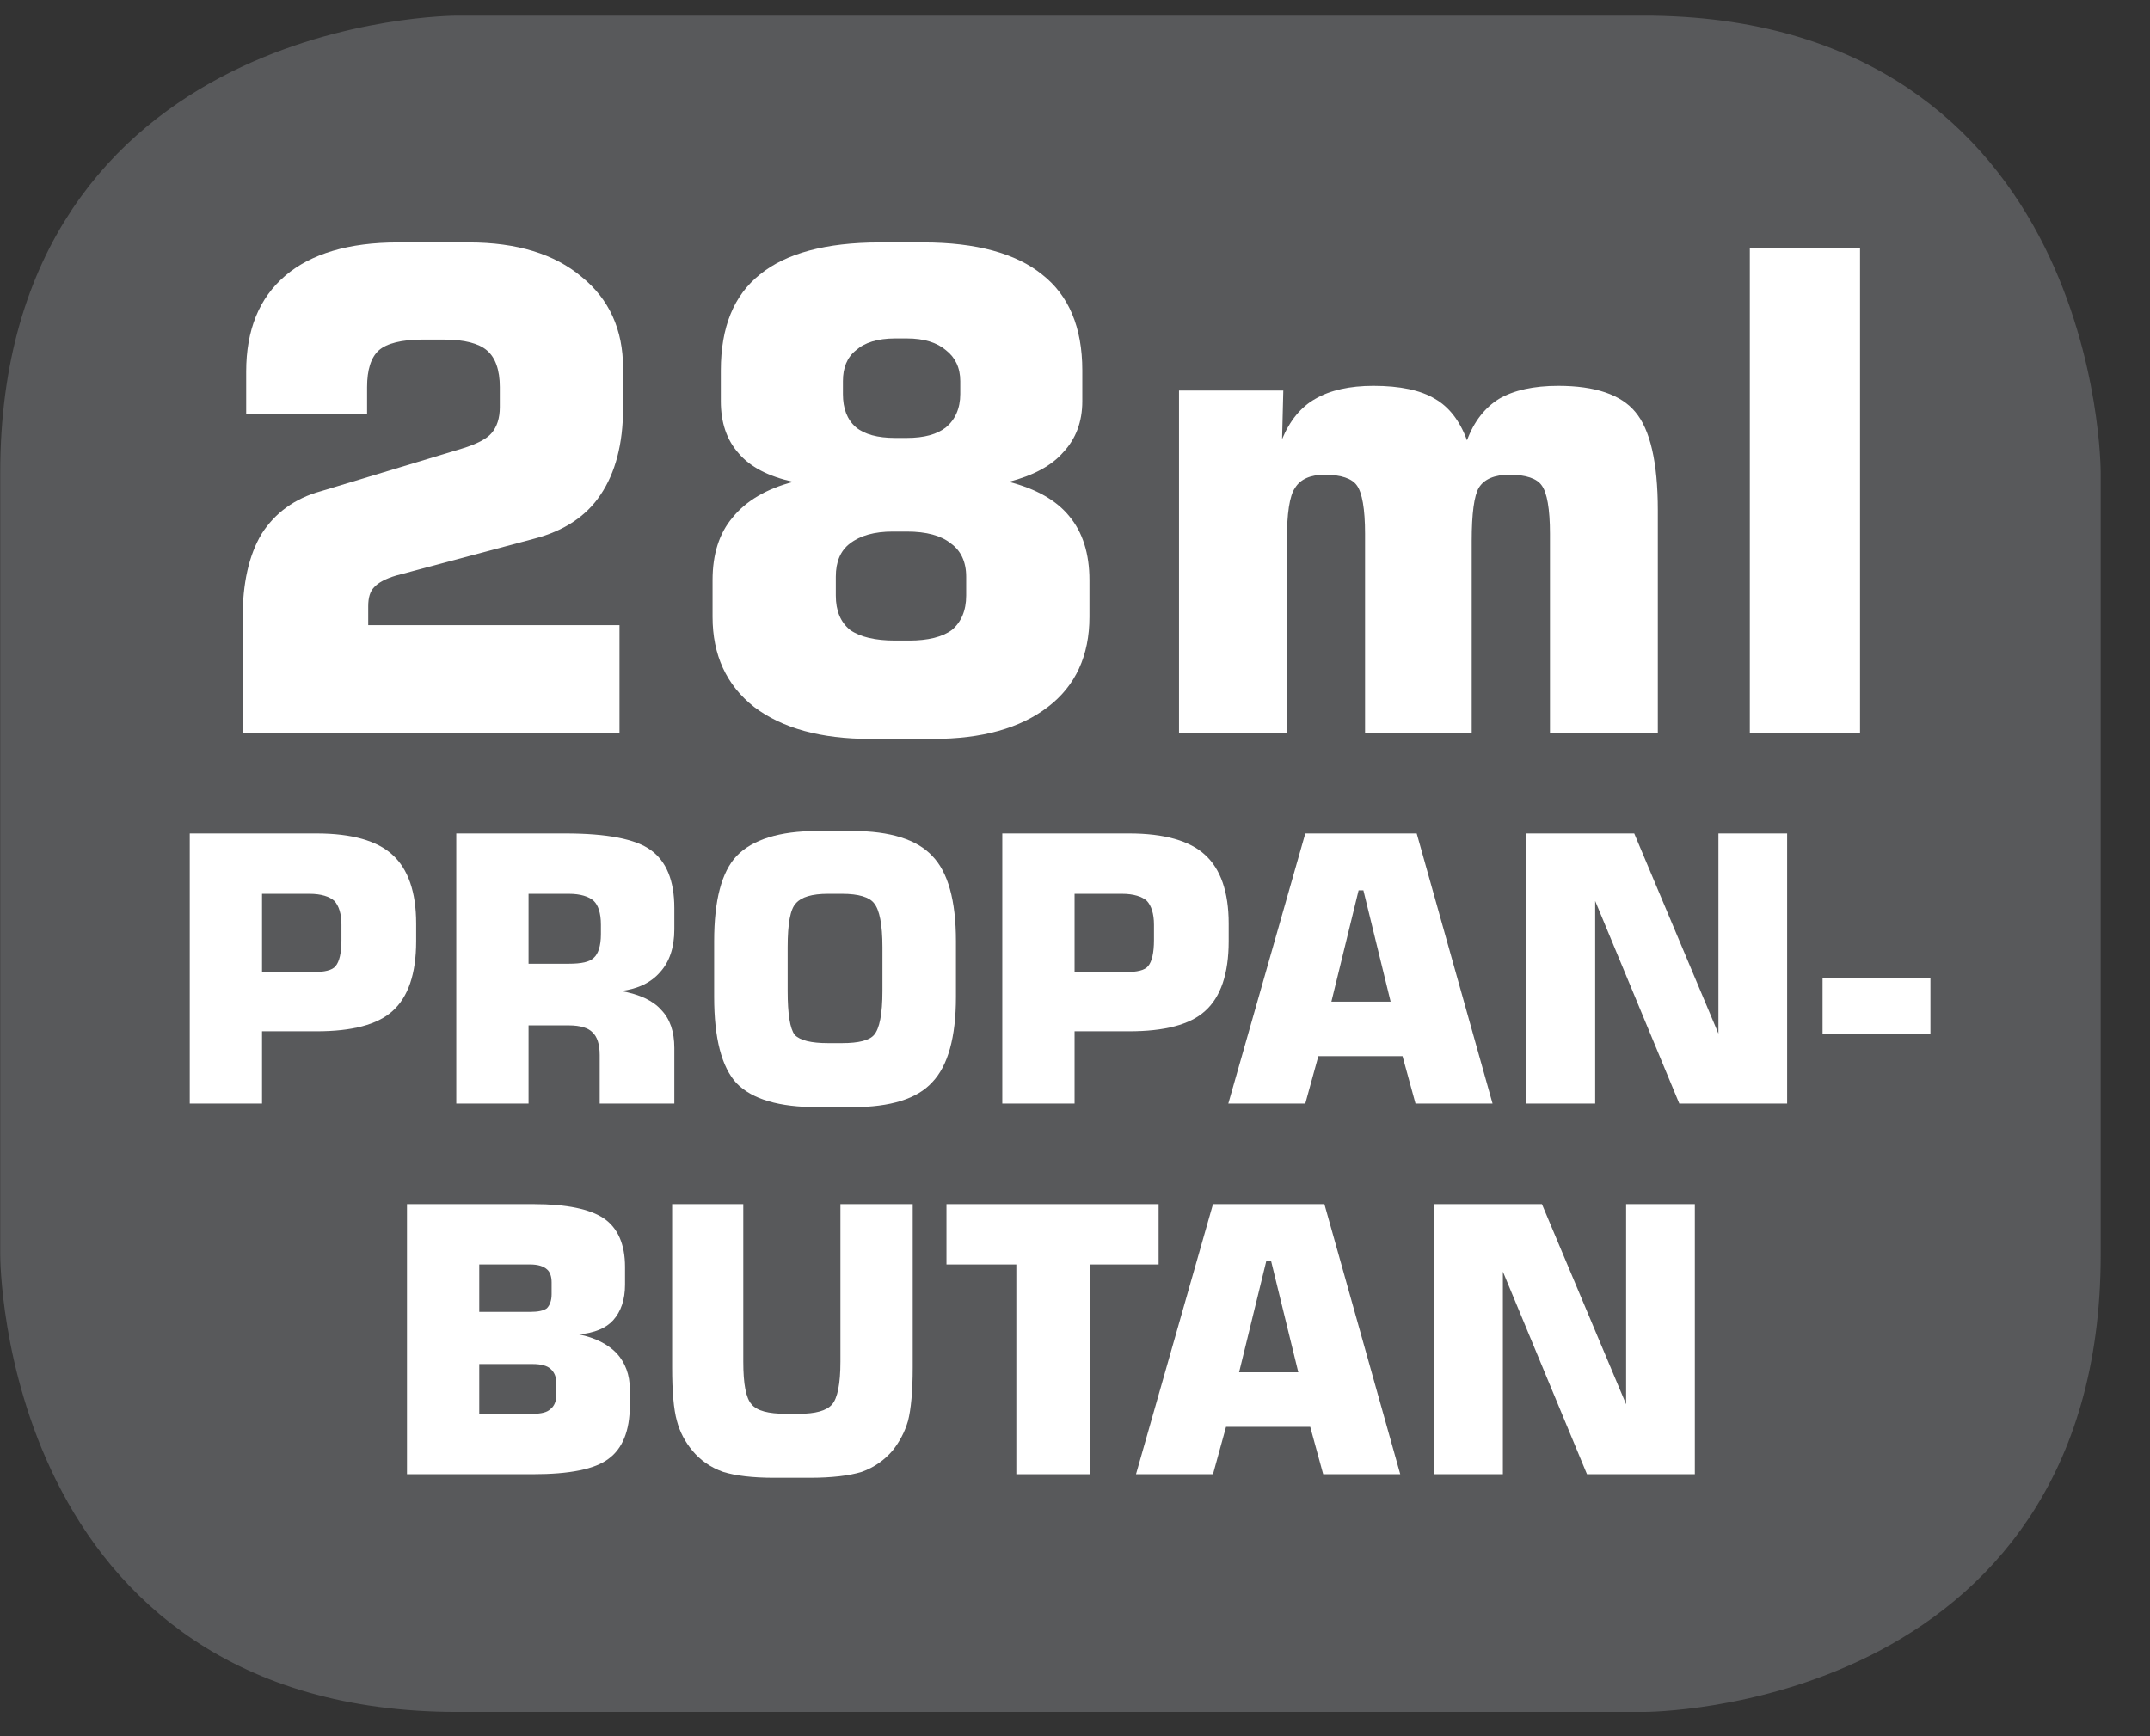 <?xml version="1.0" encoding="UTF-8"?>
<svg xmlns="http://www.w3.org/2000/svg" xmlns:xlink="http://www.w3.org/1999/xlink" width="28.347pt" height="22.895pt" viewBox="0 0 28.347 22.895" version="1.2">
<rect x="0" y="0" width="28.347" height="22.895" fill="#333333" stroke="none"/>
<defs>
<g>
<symbol overflow="visible" id="glyph0-0">
<path style="stroke:none;" d="M 0.438 1.562 L 0.438 -6.203 L 4.844 -6.203 L 4.844 1.562 Z M 0.938 1.062 L 4.344 1.062 L 4.344 -5.703 L 0.938 -5.703 Z M 0.938 1.062 "/>
</symbol>
<symbol overflow="visible" id="glyph0-1">
<path style="stroke:none;" d="M 0.578 0 L 0.578 -1.516 C 0.578 -1.973 0.66 -2.344 0.828 -2.625 C 1.004 -2.902 1.266 -3.094 1.609 -3.188 L 3.469 -3.75 C 3.664 -3.809 3.797 -3.879 3.859 -3.953 C 3.93 -4.035 3.969 -4.148 3.969 -4.297 L 3.969 -4.562 C 3.969 -4.789 3.91 -4.953 3.797 -5.047 C 3.691 -5.137 3.504 -5.188 3.234 -5.188 L 2.953 -5.188 C 2.672 -5.188 2.477 -5.137 2.375 -5.047 C 2.27 -4.953 2.219 -4.789 2.219 -4.562 L 2.219 -4.203 L 0.625 -4.203 L 0.625 -4.766 C 0.625 -5.316 0.797 -5.738 1.141 -6.031 C 1.48 -6.32 1.977 -6.469 2.625 -6.469 L 3.562 -6.469 C 4.195 -6.469 4.691 -6.316 5.047 -6.016 C 5.41 -5.723 5.594 -5.32 5.594 -4.812 L 5.594 -4.281 C 5.594 -3.812 5.492 -3.43 5.297 -3.141 C 5.109 -2.859 4.816 -2.664 4.422 -2.562 L 2.609 -2.078 C 2.461 -2.035 2.363 -1.98 2.312 -1.922 C 2.258 -1.867 2.234 -1.785 2.234 -1.672 L 2.234 -1.422 L 5.547 -1.422 L 5.547 0 Z M 0.578 0 "/>
</symbol>
<symbol overflow="visible" id="glyph0-2">
<path style="stroke:none;" d="M 2.703 0.078 C 2.055 0.078 1.543 -0.062 1.172 -0.344 C 0.805 -0.633 0.625 -1.031 0.625 -1.531 L 0.625 -2.016 C 0.625 -2.355 0.711 -2.633 0.891 -2.844 C 1.066 -3.059 1.332 -3.219 1.688 -3.312 C 1.363 -3.383 1.121 -3.508 0.969 -3.688 C 0.812 -3.863 0.734 -4.094 0.734 -4.375 L 0.734 -4.781 C 0.734 -5.352 0.906 -5.773 1.25 -6.047 C 1.59 -6.324 2.117 -6.469 2.828 -6.469 L 3.406 -6.469 C 4.102 -6.469 4.625 -6.324 4.969 -6.047 C 5.32 -5.773 5.5 -5.352 5.5 -4.781 L 5.5 -4.375 C 5.5 -4.102 5.414 -3.879 5.25 -3.703 C 5.094 -3.523 4.852 -3.395 4.531 -3.312 C 4.895 -3.219 5.16 -3.066 5.328 -2.859 C 5.504 -2.648 5.594 -2.367 5.594 -2.016 L 5.594 -1.531 C 5.594 -1.02 5.41 -0.621 5.047 -0.344 C 4.68 -0.062 4.176 0.078 3.531 0.078 Z M 3.188 -5.203 L 3.031 -5.203 C 2.801 -5.203 2.629 -5.148 2.516 -5.047 C 2.398 -4.953 2.344 -4.816 2.344 -4.641 L 2.344 -4.469 C 2.344 -4.281 2.398 -4.133 2.516 -4.031 C 2.629 -3.938 2.801 -3.891 3.031 -3.891 L 3.188 -3.891 C 3.414 -3.891 3.586 -3.938 3.703 -4.031 C 3.824 -4.133 3.891 -4.281 3.891 -4.469 L 3.891 -4.641 C 3.891 -4.816 3.824 -4.953 3.703 -5.047 C 3.586 -5.148 3.414 -5.203 3.188 -5.203 Z M 3.219 -1.219 C 3.465 -1.219 3.656 -1.266 3.781 -1.359 C 3.902 -1.461 3.969 -1.613 3.969 -1.812 L 3.969 -2.062 C 3.969 -2.258 3.898 -2.406 3.766 -2.5 C 3.641 -2.602 3.445 -2.656 3.188 -2.656 L 3 -2.656 C 2.758 -2.656 2.57 -2.602 2.438 -2.5 C 2.312 -2.406 2.25 -2.258 2.25 -2.062 L 2.25 -1.812 C 2.25 -1.613 2.312 -1.461 2.438 -1.359 C 2.57 -1.266 2.77 -1.219 3.031 -1.219 Z M 3.219 -1.219 "/>
</symbol>
<symbol overflow="visible" id="glyph0-3">
<path style="stroke:none;" d="M 0.625 0 L 0.625 -4.516 L 2 -4.516 L 1.984 -3.875 C 2.086 -4.121 2.234 -4.301 2.422 -4.406 C 2.617 -4.52 2.875 -4.578 3.188 -4.578 C 3.539 -4.578 3.812 -4.52 4 -4.406 C 4.184 -4.301 4.328 -4.117 4.422 -3.859 C 4.512 -4.105 4.656 -4.289 4.844 -4.406 C 5.039 -4.52 5.301 -4.578 5.625 -4.578 C 6.113 -4.578 6.453 -4.461 6.641 -4.234 C 6.836 -4.004 6.938 -3.57 6.938 -2.938 L 6.938 0 L 5.516 0 L 5.516 -2.625 C 5.516 -2.957 5.477 -3.172 5.406 -3.266 C 5.344 -3.355 5.199 -3.406 4.984 -3.406 C 4.785 -3.406 4.648 -3.348 4.578 -3.234 C 4.516 -3.129 4.484 -2.895 4.484 -2.531 L 4.484 0 L 3.078 0 L 3.078 -2.625 C 3.078 -2.957 3.039 -3.172 2.969 -3.266 C 2.906 -3.355 2.762 -3.406 2.547 -3.406 C 2.359 -3.406 2.227 -3.348 2.156 -3.234 C 2.082 -3.129 2.047 -2.895 2.047 -2.531 L 2.047 0 Z M 0.625 0 "/>
</symbol>
<symbol overflow="visible" id="glyph0-4">
<path style="stroke:none;" d="M 0.656 0 L 0.656 -6.391 L 2.109 -6.391 L 2.109 0 Z M 0.656 0 "/>
</symbol>
<symbol overflow="visible" id="glyph1-0">
<path style="stroke:none;" d="M 0.25 0.859 L 0.25 -3.453 L 2.688 -3.453 L 2.688 0.859 Z M 0.516 0.594 L 2.422 0.594 L 2.422 -3.172 L 0.516 -3.172 Z M 0.516 0.594 "/>
</symbol>
<symbol overflow="visible" id="glyph1-1">
<path style="stroke:none;" d="M 0.359 0 L 0.359 -3.562 L 2.031 -3.562 C 2.496 -3.562 2.832 -3.465 3.031 -3.281 C 3.238 -3.094 3.344 -2.789 3.344 -2.375 L 3.344 -2.141 C 3.344 -1.711 3.238 -1.402 3.031 -1.219 C 2.832 -1.039 2.496 -0.953 2.031 -0.953 L 1.312 -0.953 L 1.312 0 Z M 1.312 -1.734 L 1.984 -1.734 C 2.137 -1.734 2.238 -1.758 2.281 -1.812 C 2.332 -1.871 2.359 -1.988 2.359 -2.156 L 2.359 -2.359 C 2.359 -2.504 2.324 -2.609 2.266 -2.672 C 2.203 -2.73 2.09 -2.766 1.938 -2.766 L 1.312 -2.766 Z M 1.312 -1.734 "/>
</symbol>
<symbol overflow="visible" id="glyph1-2">
<path style="stroke:none;" d="M 1.312 -1.844 L 1.844 -1.844 C 2.008 -1.844 2.117 -1.867 2.172 -1.922 C 2.23 -1.973 2.266 -2.078 2.266 -2.234 L 2.266 -2.359 C 2.266 -2.512 2.23 -2.617 2.172 -2.672 C 2.109 -2.73 1.996 -2.766 1.844 -2.766 L 1.312 -2.766 Z M 0.359 0 L 0.359 -3.562 L 1.797 -3.562 C 2.348 -3.562 2.723 -3.488 2.922 -3.344 C 3.129 -3.195 3.234 -2.941 3.234 -2.578 L 3.234 -2.297 C 3.234 -2.055 3.168 -1.867 3.047 -1.734 C 2.93 -1.598 2.758 -1.512 2.531 -1.484 C 2.777 -1.441 2.957 -1.355 3.062 -1.234 C 3.176 -1.117 3.234 -0.949 3.234 -0.734 L 3.234 0 L 2.25 0 L 2.25 -0.641 C 2.25 -0.785 2.215 -0.883 2.156 -0.938 C 2.102 -0.996 1.996 -1.031 1.844 -1.031 L 1.312 -1.031 L 1.312 0 Z M 0.359 0 "/>
</symbol>
<symbol overflow="visible" id="glyph1-3">
<path style="stroke:none;" d="M 1.219 -2.062 L 1.219 -1.484 C 1.219 -1.18 1.25 -0.988 1.312 -0.906 C 1.383 -0.832 1.531 -0.797 1.75 -0.797 L 1.938 -0.797 C 2.152 -0.797 2.297 -0.832 2.359 -0.906 C 2.43 -0.988 2.469 -1.18 2.469 -1.484 L 2.469 -2.062 C 2.469 -2.363 2.43 -2.555 2.359 -2.641 C 2.297 -2.723 2.152 -2.766 1.938 -2.766 L 1.75 -2.766 C 1.539 -2.766 1.398 -2.723 1.328 -2.641 C 1.254 -2.566 1.219 -2.371 1.219 -2.062 Z M 0.25 -2.141 C 0.25 -2.68 0.348 -3.055 0.547 -3.266 C 0.754 -3.48 1.109 -3.594 1.609 -3.594 L 2.078 -3.594 C 2.574 -3.594 2.926 -3.48 3.125 -3.266 C 3.332 -3.055 3.438 -2.68 3.438 -2.141 L 3.438 -1.406 C 3.438 -0.875 3.332 -0.496 3.125 -0.281 C 2.926 -0.062 2.574 0.047 2.078 0.047 L 1.609 0.047 C 1.109 0.047 0.754 -0.055 0.547 -0.266 C 0.348 -0.48 0.25 -0.863 0.25 -1.406 Z M 0.25 -2.141 "/>
</symbol>
<symbol overflow="visible" id="glyph1-4">
<path style="stroke:none;" d="M 1.453 -1.344 L 2.234 -1.344 L 1.875 -2.812 L 1.812 -2.812 Z M 0.094 0 L 1.109 -3.562 L 2.578 -3.562 L 3.578 0 L 2.562 0 L 2.391 -0.625 L 1.281 -0.625 L 1.109 0 Z M 0.094 0 "/>
</symbol>
<symbol overflow="visible" id="glyph1-5">
<path style="stroke:none;" d="M 0.359 0 L 0.359 -3.562 L 1.781 -3.562 L 2.891 -0.922 L 2.891 -3.562 L 3.797 -3.562 L 3.797 0 L 2.375 0 L 1.266 -2.672 L 1.266 0 Z M 0.359 0 "/>
</symbol>
<symbol overflow="visible" id="glyph1-6">
<path style="stroke:none;" d="M 0.109 -0.922 L 0.109 -1.656 L 1.531 -1.656 L 1.531 -0.922 Z M 0.109 -0.922 "/>
</symbol>
<symbol overflow="visible" id="glyph1-7">
<path style="stroke:none;" d="M 0.359 -3.562 L 2.031 -3.562 C 2.465 -3.562 2.773 -3.496 2.953 -3.375 C 3.137 -3.25 3.234 -3.035 3.234 -2.734 L 3.234 -2.5 C 3.234 -2.301 3.18 -2.145 3.078 -2.031 C 2.984 -1.926 2.832 -1.863 2.625 -1.844 C 2.84 -1.801 3.008 -1.715 3.125 -1.594 C 3.238 -1.469 3.297 -1.309 3.297 -1.125 L 3.297 -0.906 C 3.297 -0.57 3.199 -0.336 3.016 -0.203 C 2.836 -0.066 2.504 0 2.016 0 L 0.359 0 Z M 1.312 -2.766 L 1.312 -2.141 L 1.984 -2.141 C 2.086 -2.141 2.16 -2.156 2.203 -2.188 C 2.242 -2.227 2.266 -2.289 2.266 -2.375 L 2.266 -2.531 C 2.266 -2.613 2.242 -2.672 2.203 -2.703 C 2.16 -2.742 2.086 -2.766 1.984 -2.766 Z M 1.312 -1.453 L 1.312 -0.797 L 2.016 -0.797 C 2.129 -0.797 2.207 -0.816 2.25 -0.859 C 2.301 -0.898 2.328 -0.961 2.328 -1.047 L 2.328 -1.203 C 2.328 -1.285 2.301 -1.348 2.25 -1.391 C 2.207 -1.43 2.129 -1.453 2.016 -1.453 Z M 1.312 -1.453 "/>
</symbol>
<symbol overflow="visible" id="glyph1-8">
<path style="stroke:none;" d="M 0.312 -3.562 L 1.25 -3.562 L 1.25 -1.484 C 1.25 -1.191 1.285 -1.004 1.359 -0.922 C 1.43 -0.836 1.582 -0.797 1.812 -0.797 L 1.984 -0.797 C 2.199 -0.797 2.348 -0.836 2.422 -0.922 C 2.492 -1.004 2.531 -1.191 2.531 -1.484 L 2.531 -3.562 L 3.484 -3.562 L 3.484 -1.406 C 3.484 -1.094 3.461 -0.855 3.422 -0.703 C 3.379 -0.555 3.309 -0.426 3.219 -0.312 C 3.113 -0.188 2.977 -0.09 2.812 -0.031 C 2.645 0.02 2.414 0.047 2.125 0.047 L 1.656 0.047 C 1.375 0.047 1.148 0.02 0.984 -0.031 C 0.816 -0.09 0.68 -0.188 0.578 -0.312 C 0.484 -0.426 0.414 -0.555 0.375 -0.703 C 0.332 -0.855 0.312 -1.094 0.312 -1.406 Z M 0.312 -3.562 "/>
</symbol>
<symbol overflow="visible" id="glyph1-9">
<path style="stroke:none;" d="M 1.062 0 L 1.062 -2.766 L 0.141 -2.766 L 0.141 -3.562 L 2.938 -3.562 L 2.938 -2.766 L 2.031 -2.766 L 2.031 0 Z M 1.062 0 "/>
</symbol>
</g>
<clipPath id="clip1">
  <path d="M 0 0.207 L 27.707 0.207 L 27.707 22.586 L 0 22.586 Z M 0 0.207 "/>
</clipPath>
</defs>
<g id="surface1">
<g clip-path="url(#clip1)" clip-rule="nonzero">
<path style="fill-rule:nonzero;fill:rgb(34.509%,34.901%,35.686%);fill-opacity:1;stroke-width:1;stroke-linecap:butt;stroke-linejoin:miter;stroke:rgb(34.509%,34.901%,35.686%);stroke-opacity:1;stroke-miterlimit:10;" d="M 0.001 0.001 C 0.001 0.001 -5.669 0.001 -5.669 -5.67 L -5.669 -16.224 C -5.669 -16.224 -5.669 -21.895 0.001 -21.895 L 16.01 -21.895 C 16.01 -21.895 21.677 -21.895 21.677 -16.224 L 21.677 -5.67 C 21.677 -5.67 21.677 0.001 16.01 0.001 Z M 0.001 0.001 " transform="matrix(0.977,0,0,-0.977,6.03,0.696)"/>
</g>
<g style="fill:rgb(100%,100%,100%);fill-opacity:1;">
  <use xlink:href="#glyph0-1" x="2.621" y="9.666"/>
  <use xlink:href="#glyph0-2" x="8.77" y="9.666"/>
  <use xlink:href="#glyph0-3" x="14.92" y="9.666"/>
</g>
<g style="fill:rgb(100%,100%,100%);fill-opacity:1;">
  <use xlink:href="#glyph0-4" x="22.415" y="9.666"/>
</g>
<g style="fill:rgb(100%,100%,100%);fill-opacity:1;">
  <use xlink:href="#glyph1-1" x="2.143" y="14.553"/>
  <use xlink:href="#glyph1-2" x="5.657" y="14.553"/>
  <use xlink:href="#glyph1-3" x="9.166" y="14.553"/>
</g>
<g style="fill:rgb(100%,100%,100%);fill-opacity:1;">
  <use xlink:href="#glyph1-1" x="12.856" y="14.553"/>
</g>
<g style="fill:rgb(100%,100%,100%);fill-opacity:1;">
  <use xlink:href="#glyph1-4" x="16.101" y="14.553"/>
  <use xlink:href="#glyph1-5" x="19.766" y="14.553"/>
  <use xlink:href="#glyph1-6" x="23.921" y="14.553"/>
</g>
<g style="fill:rgb(100%,100%,100%);fill-opacity:1;">
  <use xlink:href="#glyph1-7" x="5.007" y="19.441"/>
  <use xlink:href="#glyph1-8" x="8.55" y="19.441"/>
</g>
<g style="fill:rgb(100%,100%,100%);fill-opacity:1;">
  <use xlink:href="#glyph1-9" x="12.338" y="19.441"/>
</g>
<g style="fill:rgb(100%,100%,100%);fill-opacity:1;">
  <use xlink:href="#glyph1-4" x="14.884" y="19.441"/>
  <use xlink:href="#glyph1-5" x="18.549" y="19.441"/>
</g>
</g>
</svg>
